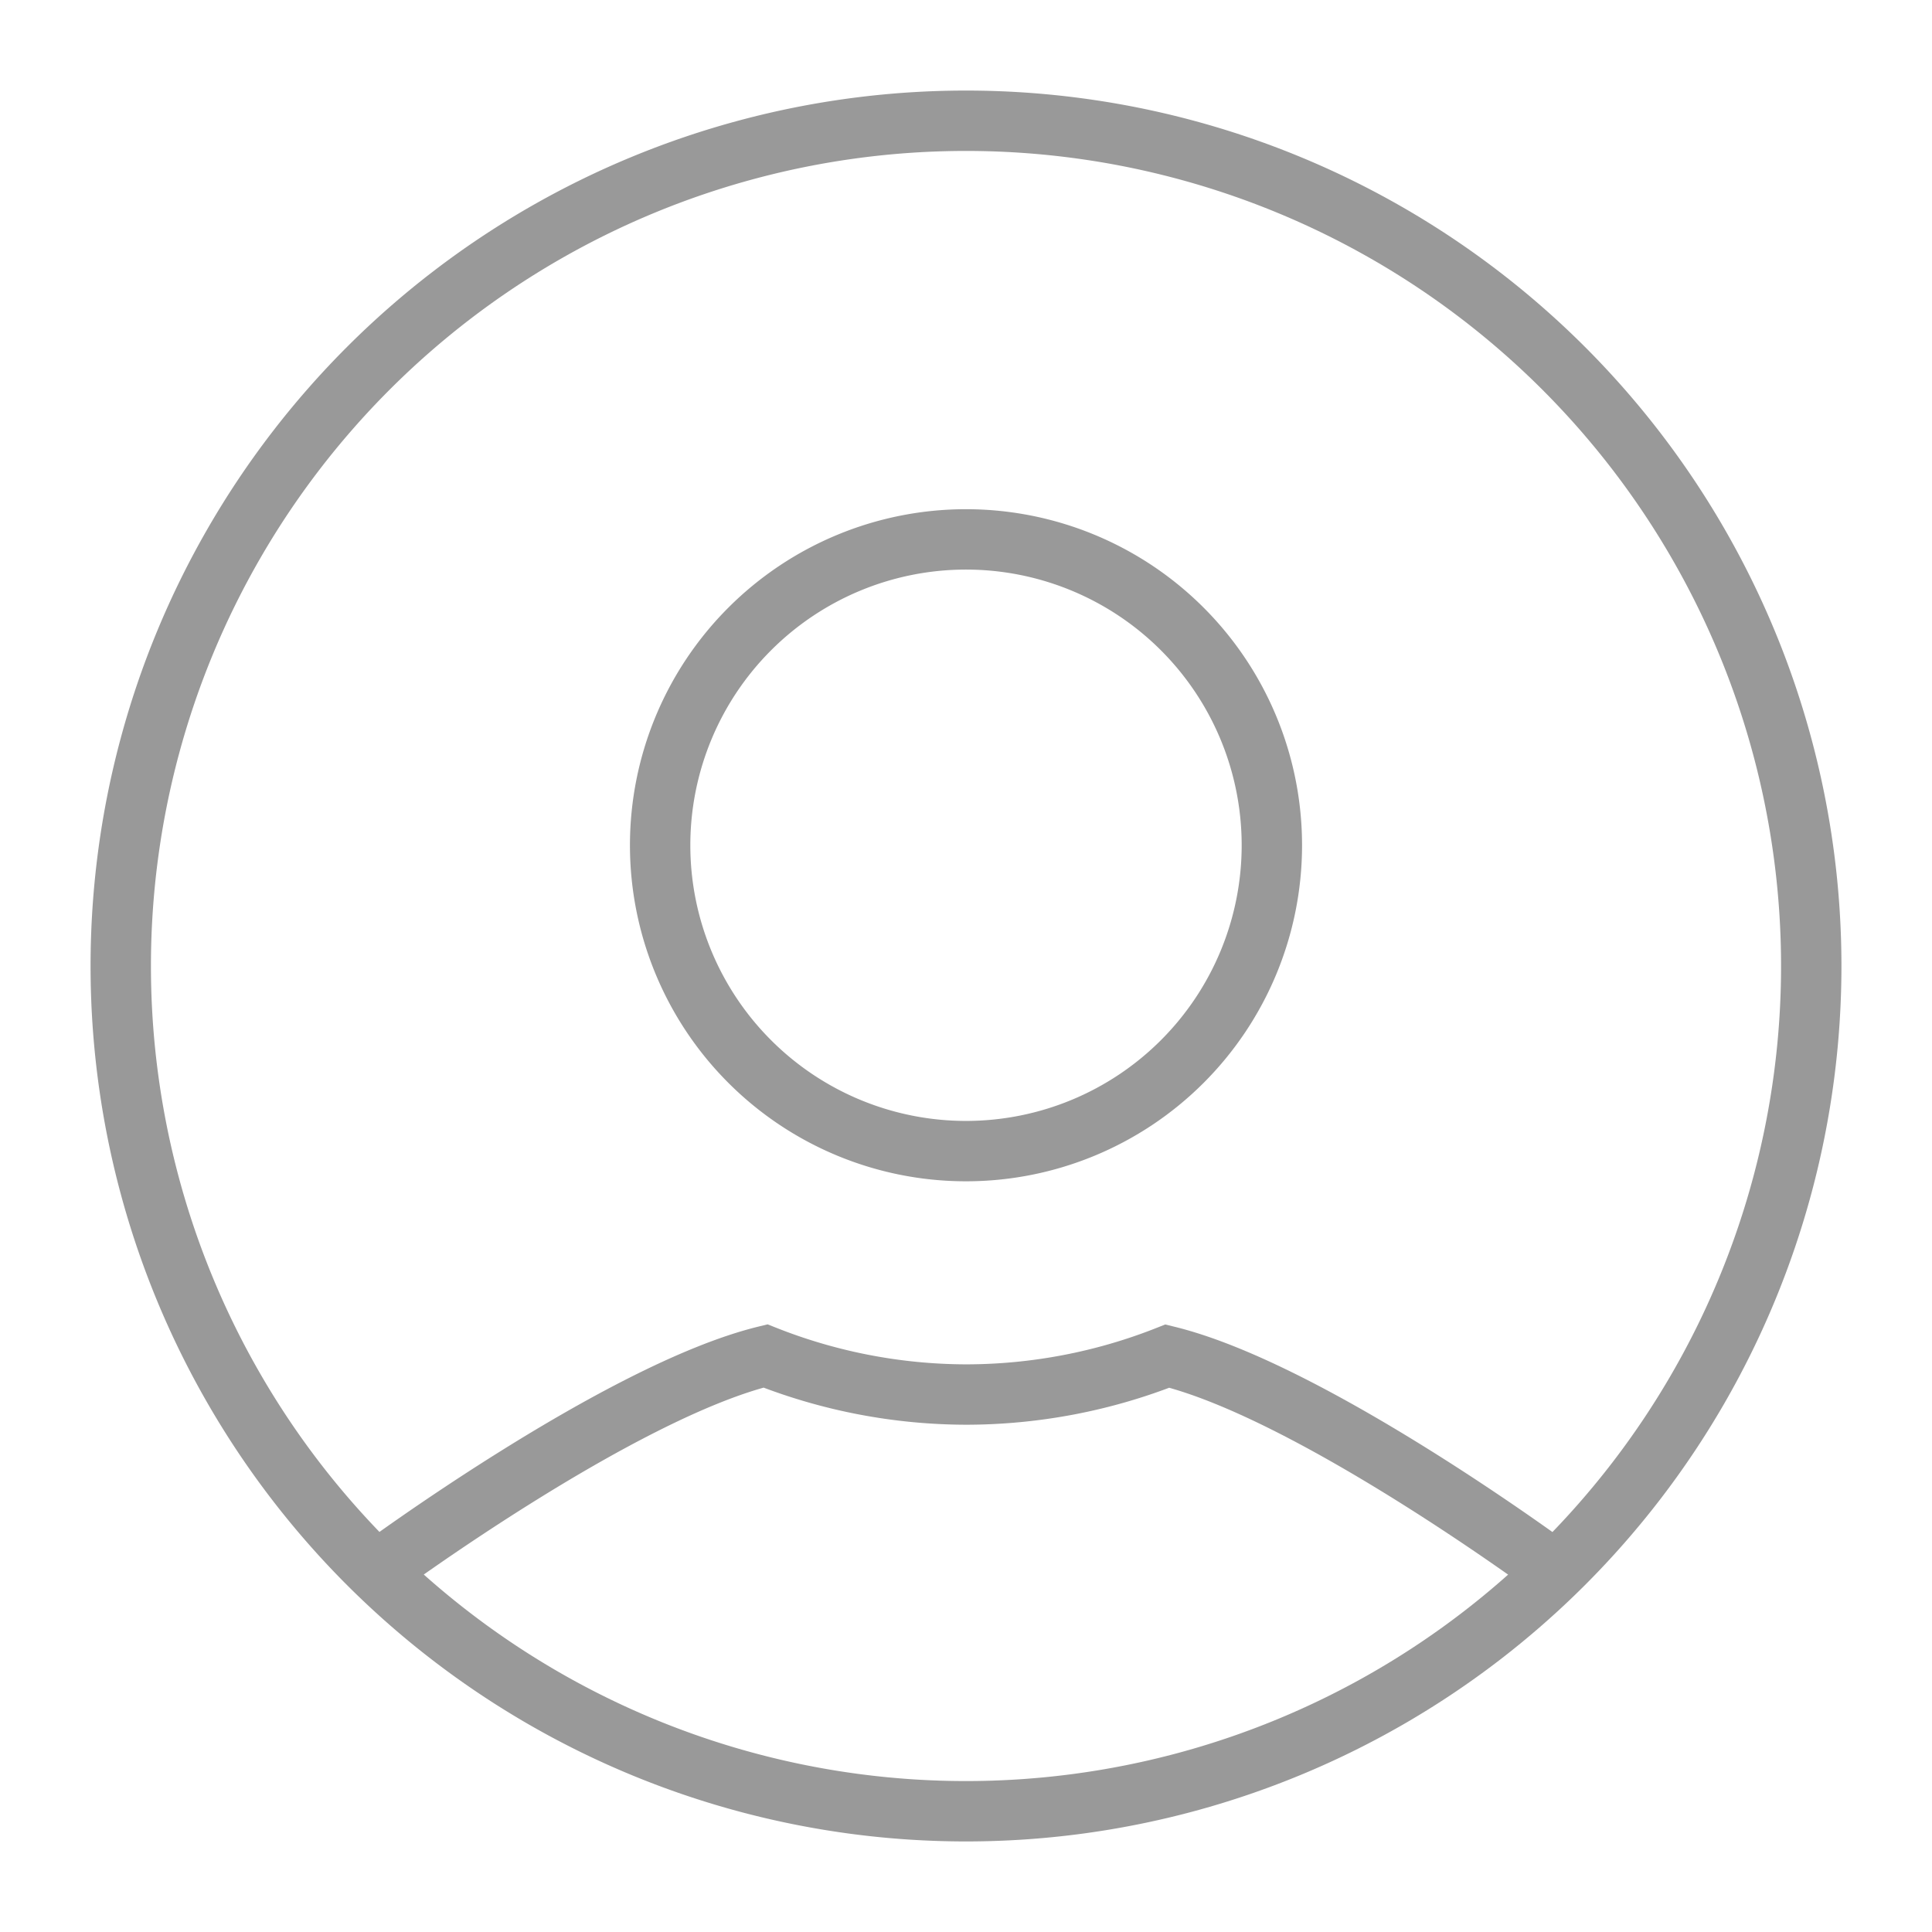 <?xml version="1.0" encoding="UTF-8"?>
<svg viewBox="0 0 32 32" width="32" height="32" xml:space="preserve" xmlns="http://www.w3.org/2000/svg">
    <path fill="none" stroke="#999" stroke-width="1" d="m 25.764,26.029 c 0,0 -4.006,-2.973 -6.428,-3.568 -1.062,0.42 -2.194,0.636 -3.336,0.637 -1.138,-0.003 -2.265,-0.22 -3.322,-0.639 -2.417,0.592 -6.418,3.549 -6.418,3.549 M 21.066,14 A 5.066,5.066 0 0 1 16,19.066 5.066,5.066 0 0 1 10.934,14 5.066,5.066 0 0 1 16,8.934 5.066,5.066 0 0 1 21.066,14 Z m 8.934,2 a 14,14 0 0 1 -14,14 14,14 0 0 1 -14,-14 14,14 0 0 1 14,-14 14,14 0 0 1 14,14 z" />
</svg>